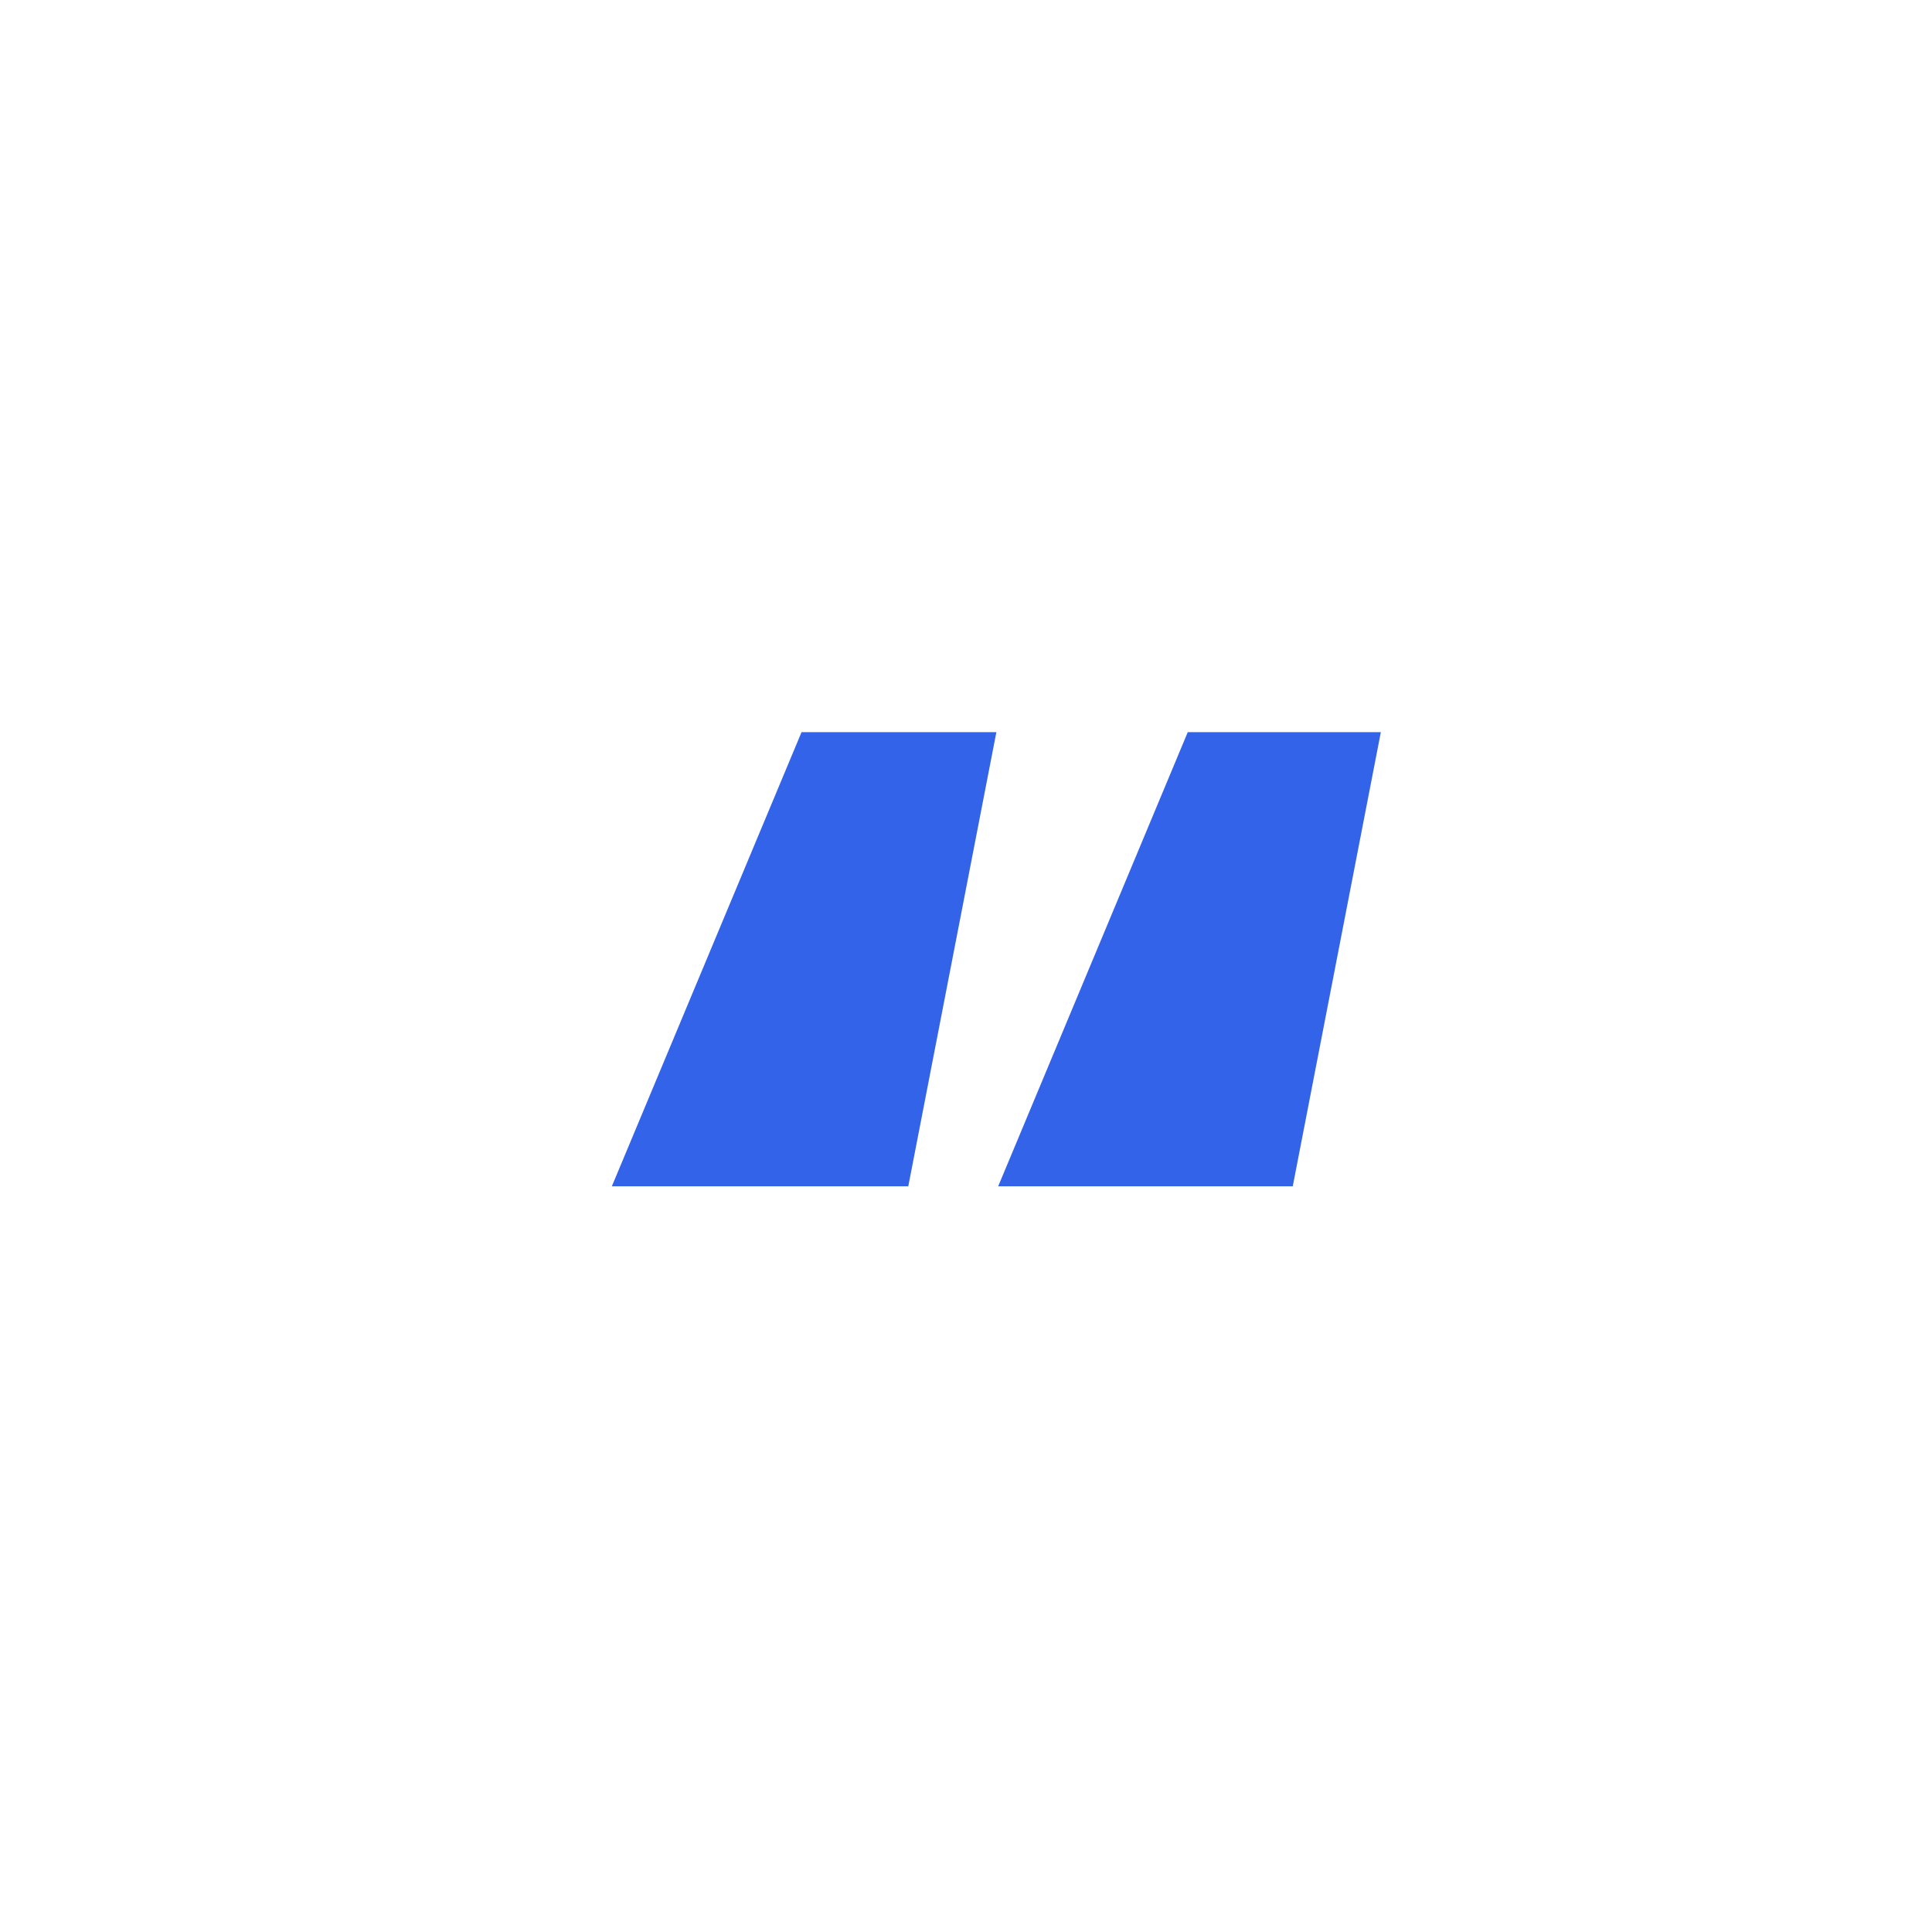 <?xml version="1.0" encoding="UTF-8" standalone="no"?>
<svg
   fill="none"
   viewBox="0 0 32 32"
   version="1.1"
   id="svg8"
   sodipodi:docname="logo-2.svg"
   width="32"
   height="32"
   inkscape:version="1.2.1 (9c6d41e410, 2022-07-14)"
   xmlns:inkscape="http://www.inkscape.org/namespaces/inkscape"
   xmlns:sodipodi="http://sodipodi.sourceforge.net/DTD/sodipodi-0.dtd"
   xmlns="http://www.w3.org/2000/svg"
   xmlns:svg="http://www.w3.org/2000/svg">
  <defs
     id="defs12" />
  <sodipodi:namedview
     id="namedview10"
     pagecolor="#ffffff"
     bordercolor="#000000"
     borderopacity="0.25"
     inkscape:showpageshadow="2"
     inkscape:pageopacity="0.0"
     inkscape:pagecheckerboard="0"
     inkscape:deskcolor="#d1d1d1"
     showgrid="false"
     inkscape:zoom="9.7556766"
     inkscape:cx="24.242296"
     inkscape:cy="25.882367"
     inkscape:window-width="1920"
     inkscape:window-height="1001"
     inkscape:window-x="-9"
     inkscape:window-y="-9"
     inkscape:window-maximized="1"
     inkscape:current-layer="svg8" />
  <g
     filter="url(#a)"
     id="g4"
     transform="matrix(0.986,0,0,0.986,-12.541,-3.653)"
     style="stroke-width:1.014">
    <rect
       width="32"
       height="32"
       x="13"
       y="4"
       fill="#ffffff"
       rx="16"
       id="rect2"
       style="stroke-width:0.615" />
  </g>
  <path
     fill="#3263e9"
     d="m 15.044,19.649 h -4.91 l 3.142,-7.522 h 3.227 z m 6.369,0 h -4.88 l 3.14,-7.522 h 3.198 l -1.459,7.522 z"
     id="path6"
     style="stroke-width:1" />
</svg>
